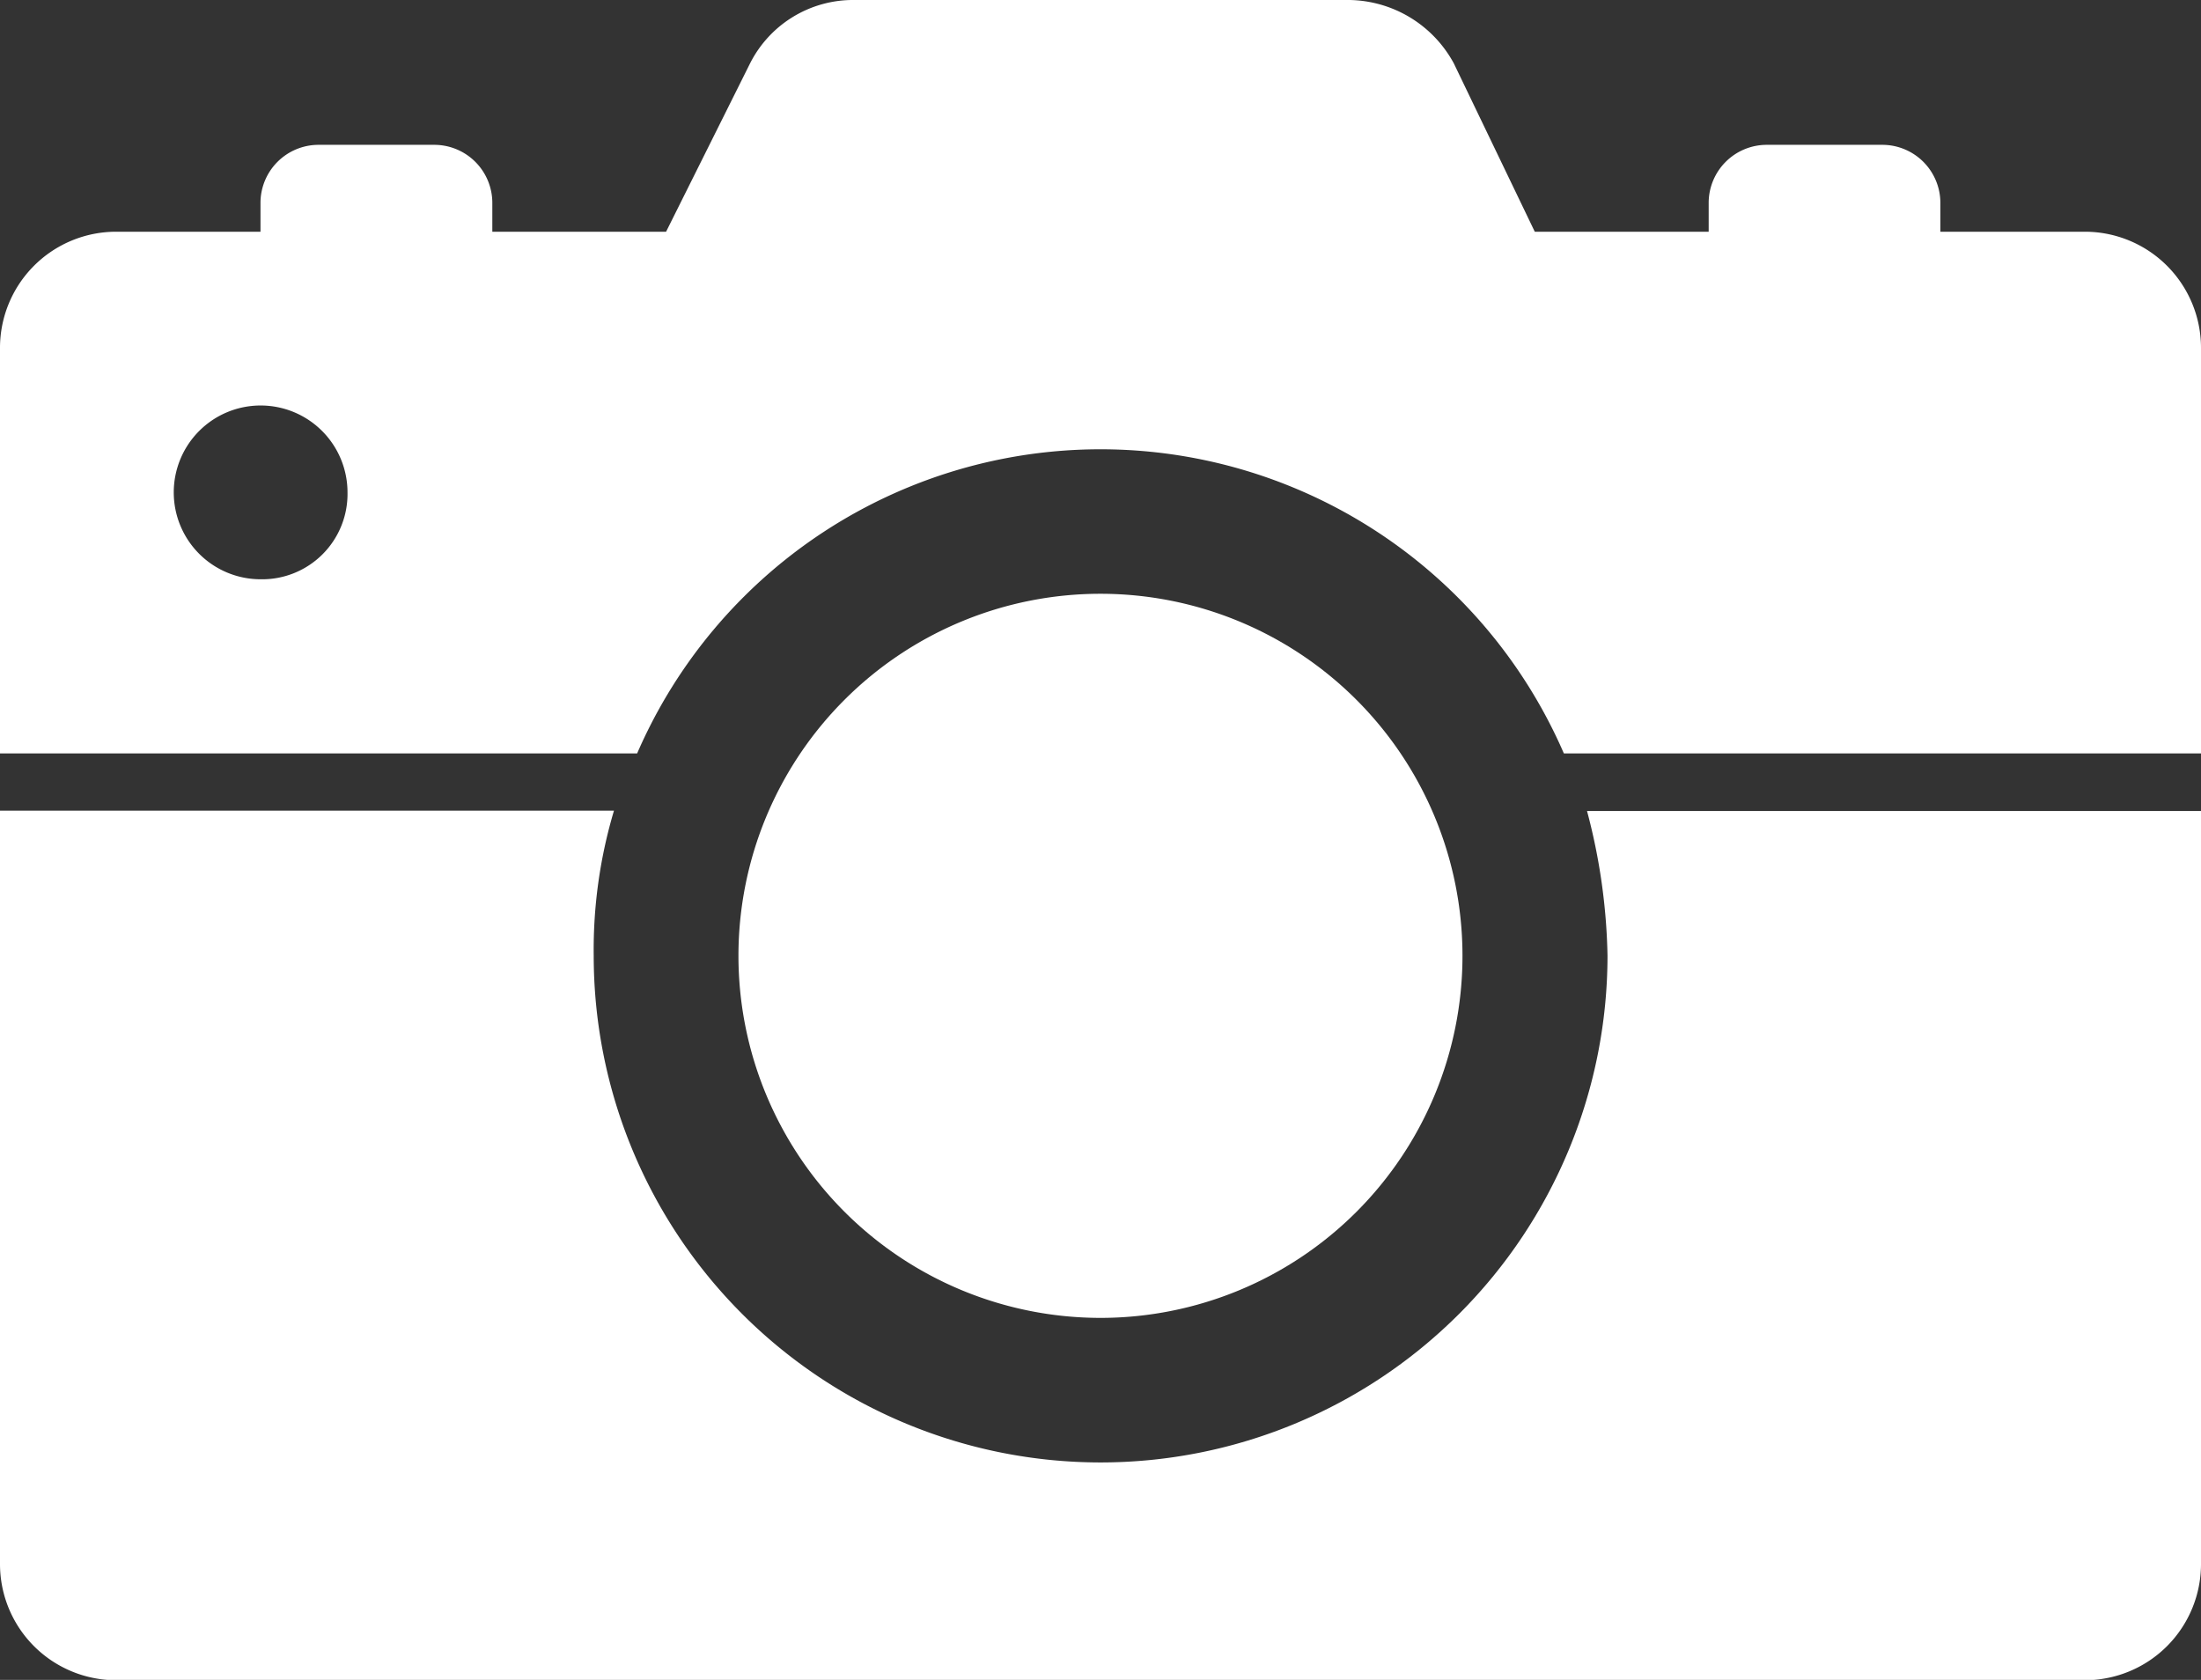 <svg xmlns="http://www.w3.org/2000/svg" width="31.263" height="23.858"><rect width="100%" height="100%" fill="#333333" stroke="none"/><g data-name="グループ 102" fill="#fff"><path data-name="パス 131" d="M31.263 4.936V10.7h-9.05a7.174 7.174 0 00-13.163 0H0V4.936a1.65 1.65 0 011.645-1.645H3.7V2.88a.825.825 0 01.823-.823H6.17a.825.825 0 01.823.823v.411h2.468L10.654.9a1.639 1.639 0 011.481-.9h7.034a1.717 1.717 0 011.481.9l1.15 2.391h2.47V2.88a.825.825 0 01.823-.823h1.645a.825.825 0 01.823.823v.411h2.057a1.65 1.65 0 011.645 1.645zM4.936 6.993A1.234 1.234 0 103.7 8.227a1.212 1.212 0 001.236-1.234z"/><path data-name="パス 133" d="M15.631 18.717a5.142 5.142 0 10-5.142-5.142 5.144 5.144 0 005.142 5.142z"/><path data-name="パス 132" d="M22.542 11.518h8.721v10.7a1.65 1.65 0 01-1.645 1.645H1.645A1.65 1.65 0 010 22.213v-10.7h8.721a6.905 6.905 0 00-.288 2.057 7.2 7.2 0 0014.4 0 8.556 8.556 0 00-.291-2.052z"/></g></svg>